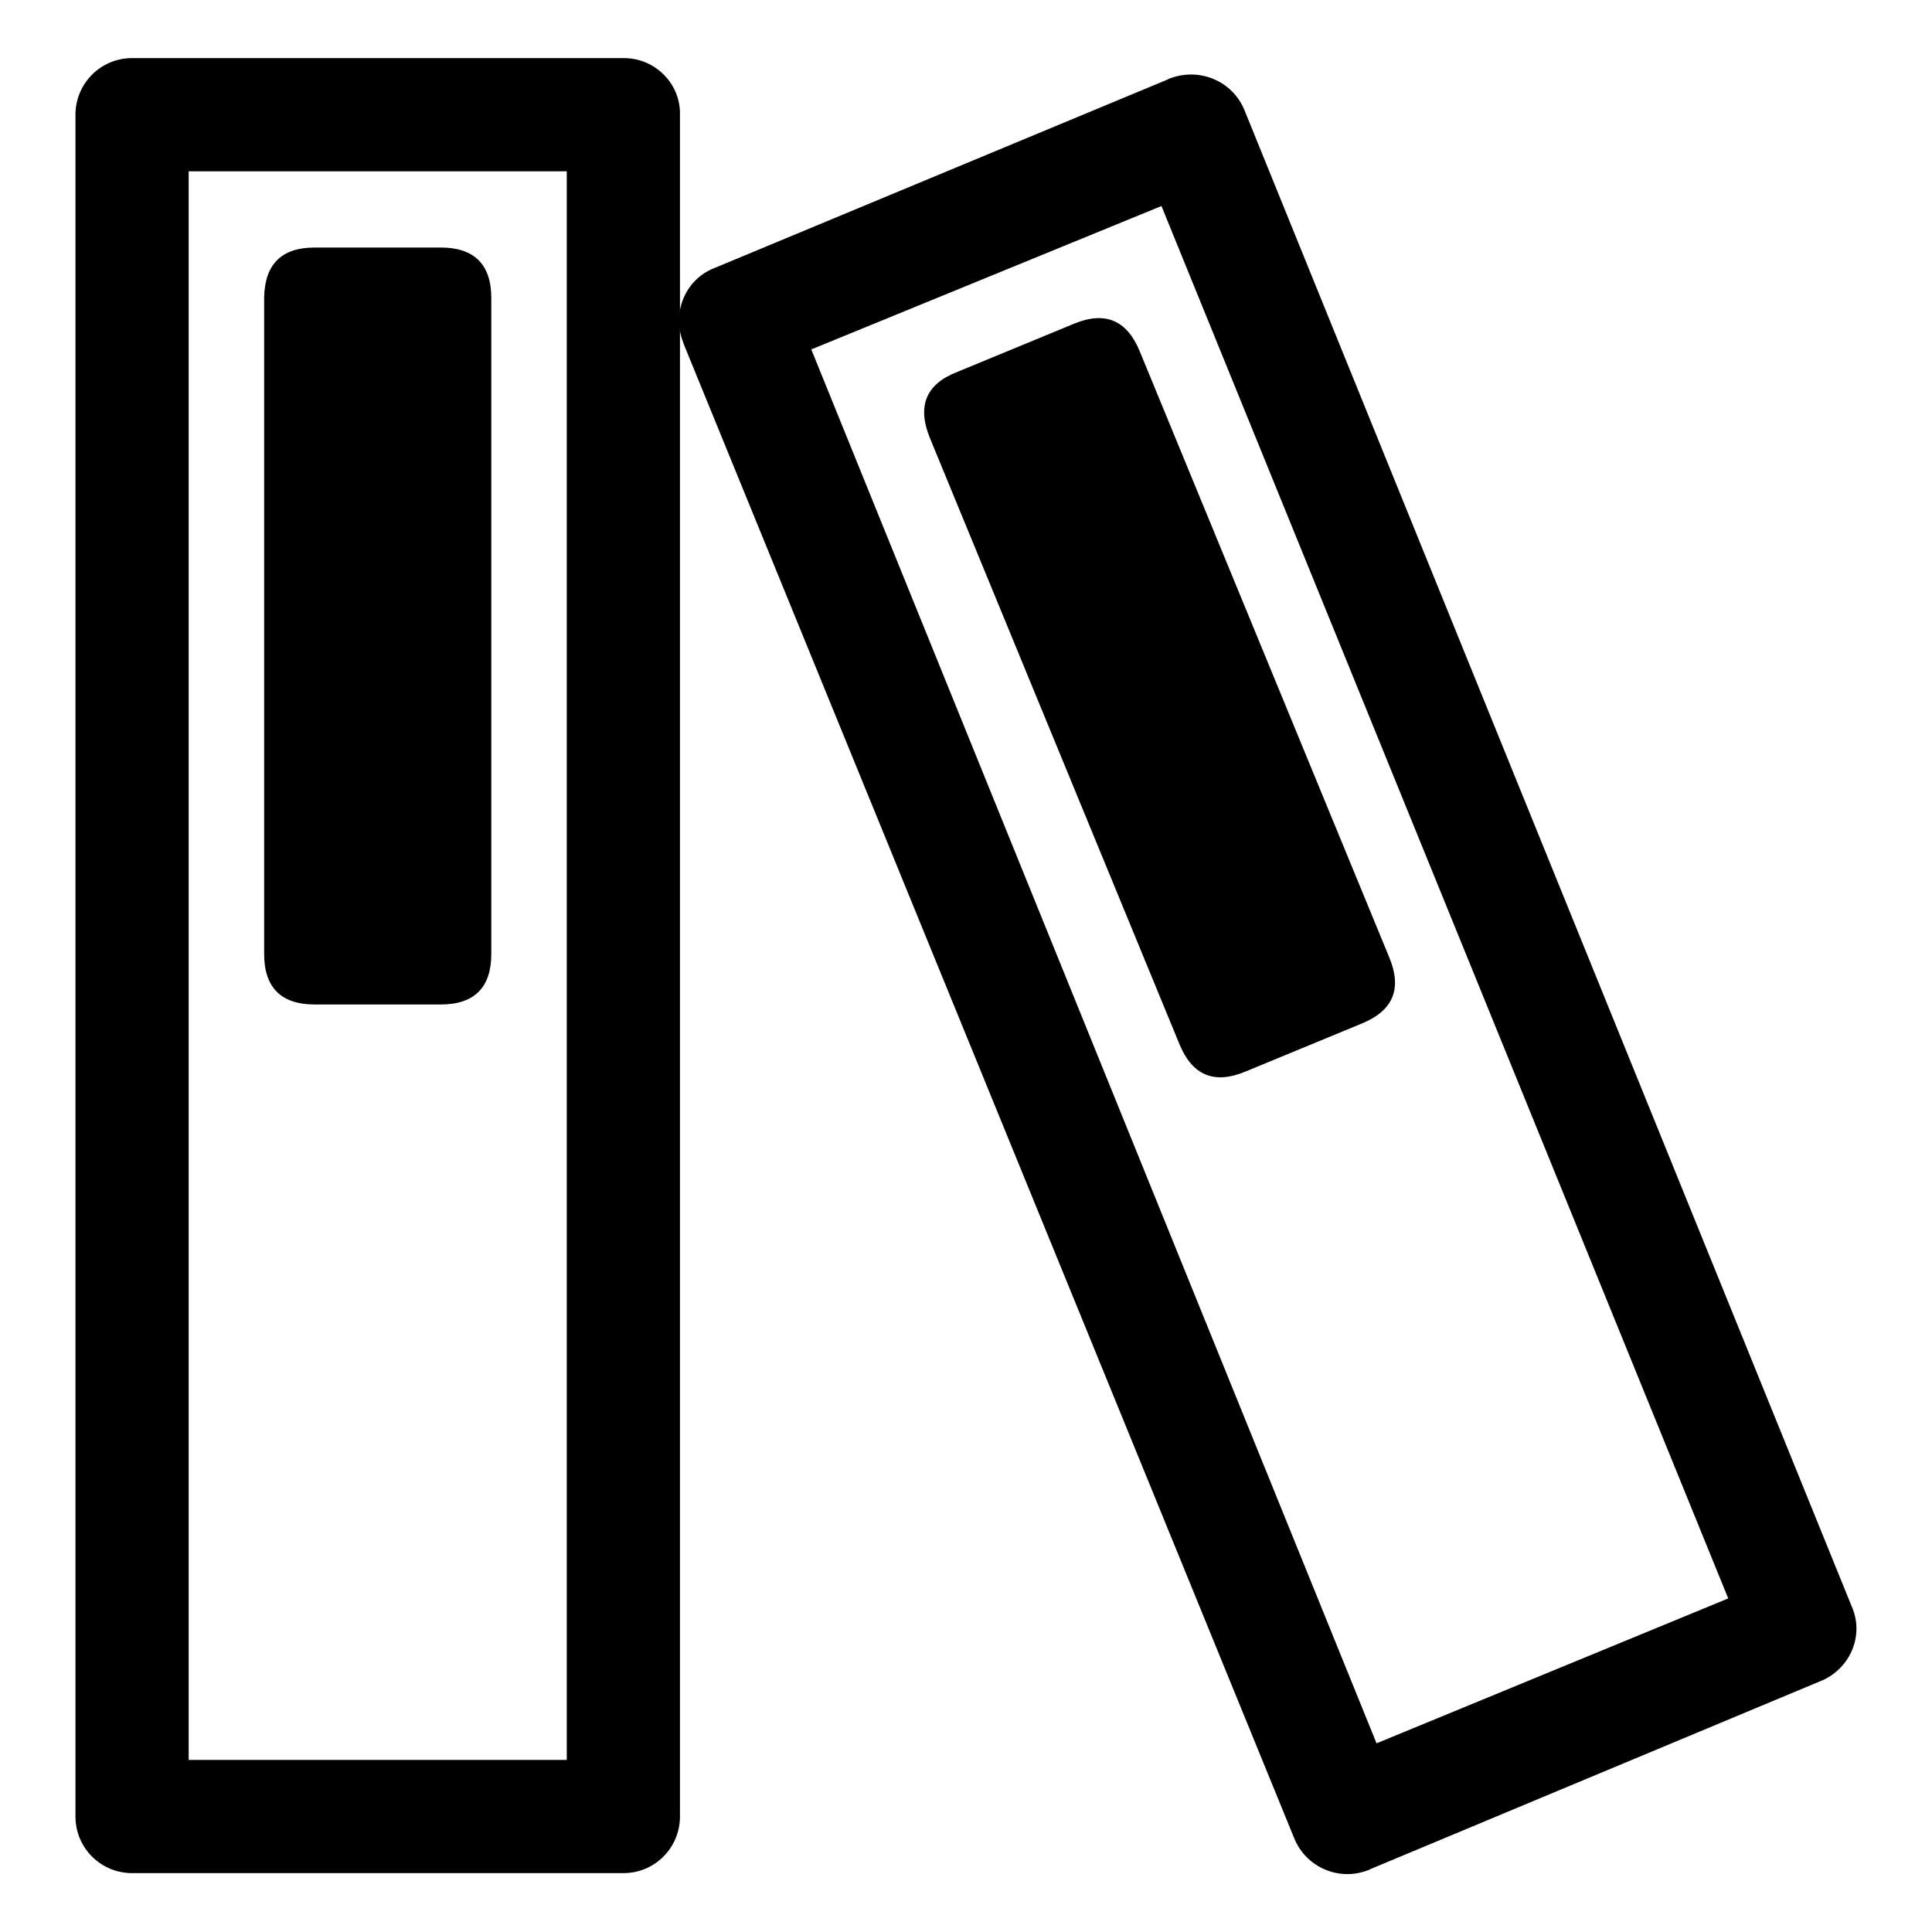 <?xml version="1.0" encoding="utf-8"?>
<!-- Svg Vector Icons : http://www.onlinewebfonts.com/icon -->
<!DOCTYPE svg PUBLIC "-//W3C//DTD SVG 1.1//EN" "http://www.w3.org/Graphics/SVG/1.1/DTD/svg11.dtd">
<svg version="1.1" xmlns="http://www.w3.org/2000/svg" xmlns:xlink="http://www.w3.org/1999/xlink" x="0px" y="0px" viewBox="0 0 256 256" enable-background="new 0 0 256 256" xml:space="preserve">
<g> <path fill="#000000" d="M41.7,32.8h16.7c4.4,0,6.7,2.2,6.7,6.7v86.9c0,4.4-2.2,6.7-6.7,6.7H41.7c-4.4,0-6.7-2.2-6.7-6.7V39.4 C35.1,35,37.3,32.8,41.7,32.8z"/> <path fill="#000000" d="M82.7,7.7H17.5c-4.2,0-7.5,3.4-7.5,7.5l0,0v225.5c0,4.2,3.4,7.5,7.5,7.5l0,0h65.1c4.2,0,7.5-3.4,7.5-7.5 l0,0V15.2C90.2,11.1,86.8,7.7,82.7,7.7L82.7,7.7z M75.1,233.2H25V22.7h50.1V233.2z"/> <path fill="#000000" d="M245.5,213.2L164.9,14.6c-1.6-3.9-6-5.7-9.9-4.2c-0.1,0-0.1,0-0.2,0.1L94.7,35.5c-3.9,1.5-5.7,5.9-4.2,9.8 c0,0.1,0.1,0.2,0.1,0.3l80.9,198c1.6,3.9,6,5.7,9.8,4.2c0.1,0,0.1,0,0.2-0.1l60.1-25.1C245.2,220.9,246.9,216.8,245.5,213.2z  M182.4,231L107.5,46.3l46.4-19L229,211.8L182.4,231z"/> <path fill="#000000" d="M126.8,49.3l15.5-6.4c4.1-1.7,7-0.5,8.7,3.6l33.1,80.4c1.7,4.1,0.5,7-3.6,8.7l-15.5,6.4 c-4.1,1.7-7,0.5-8.7-3.6L123.2,58C121.5,53.8,122.7,50.9,126.8,49.3z"/></g>
</svg>